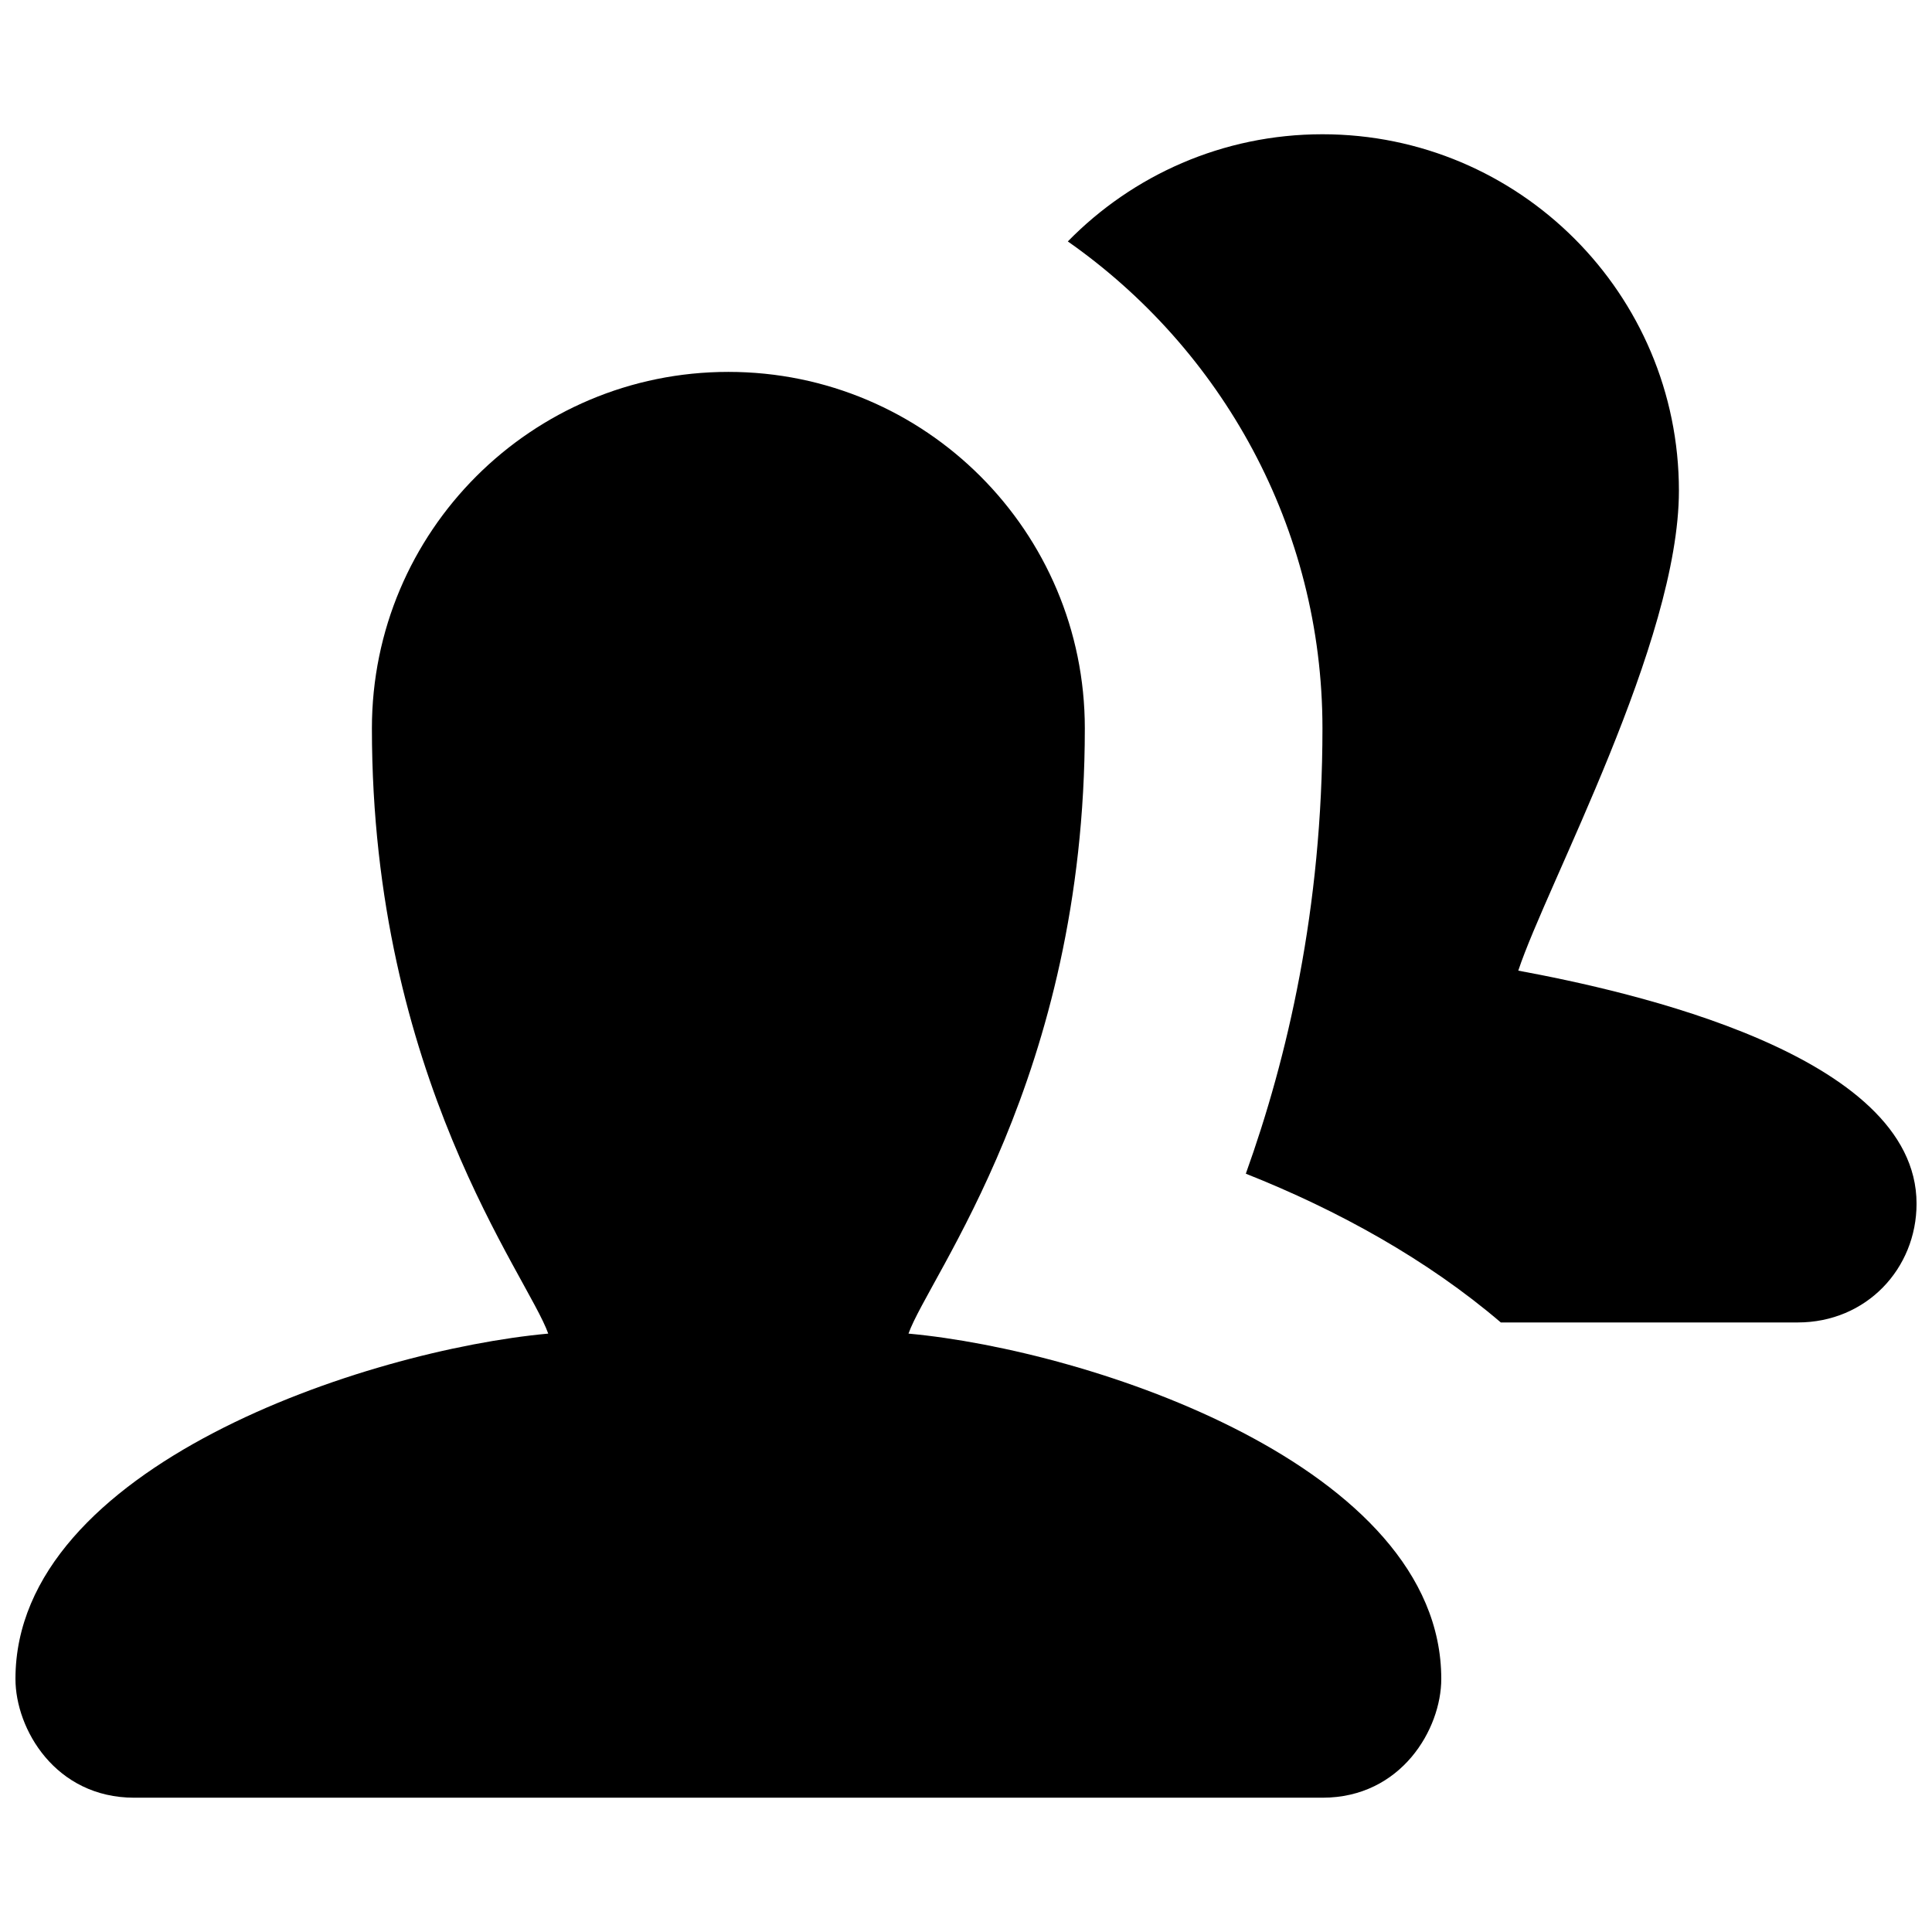 <?xml version="1.0" encoding="UTF-8"?>
<!-- Uploaded to: SVG Repo, www.svgrepo.com, Generator: SVG Repo Mixer Tools -->
<svg width="800px" height="800px" version="1.1" viewBox="144 144 512 512" xmlns="http://www.w3.org/2000/svg">
 <defs>
  <clipPath id="a">
   <path d="m148.09 179h503.81v442h-503.81z"/>
  </clipPath>
 </defs>
 <g clip-path="url(#a)">
  <path d="m384.76 497.42c5.418-15.27 46.73-67.887 46.73-160.4 0-52.176-42.289-94.465-94.465-94.465-52.176 0-94.465 42.289-94.465 94.465 0 92.512 41.344 145.13 46.727 160.4-48.207 4.41-141.19 35.172-141.19 91.504 0 13.289 10.578 31.488 31.488 31.488h314.88c20.906 0 31.488-18.199 31.488-31.488-0.004-56.332-92.988-87.094-141.2-91.504zm161.6-96.195c7.59-22.922 42.57-87.098 42.57-127.18 0-52.176-42.32-94.465-94.465-94.465-26.449 0-50.348 10.895-67.48 28.402 40.719 28.527 67.48 75.695 67.48 129.04 0 47.895-9.352 87.504-20.309 118.02 24.402 9.668 48.082 22.766 67.574 39.422h78.688c18.199 0 31.488-14.266 31.488-31.488 0-39.609-76.262-56.332-105.55-61.746z"/>
 </g>
</svg>